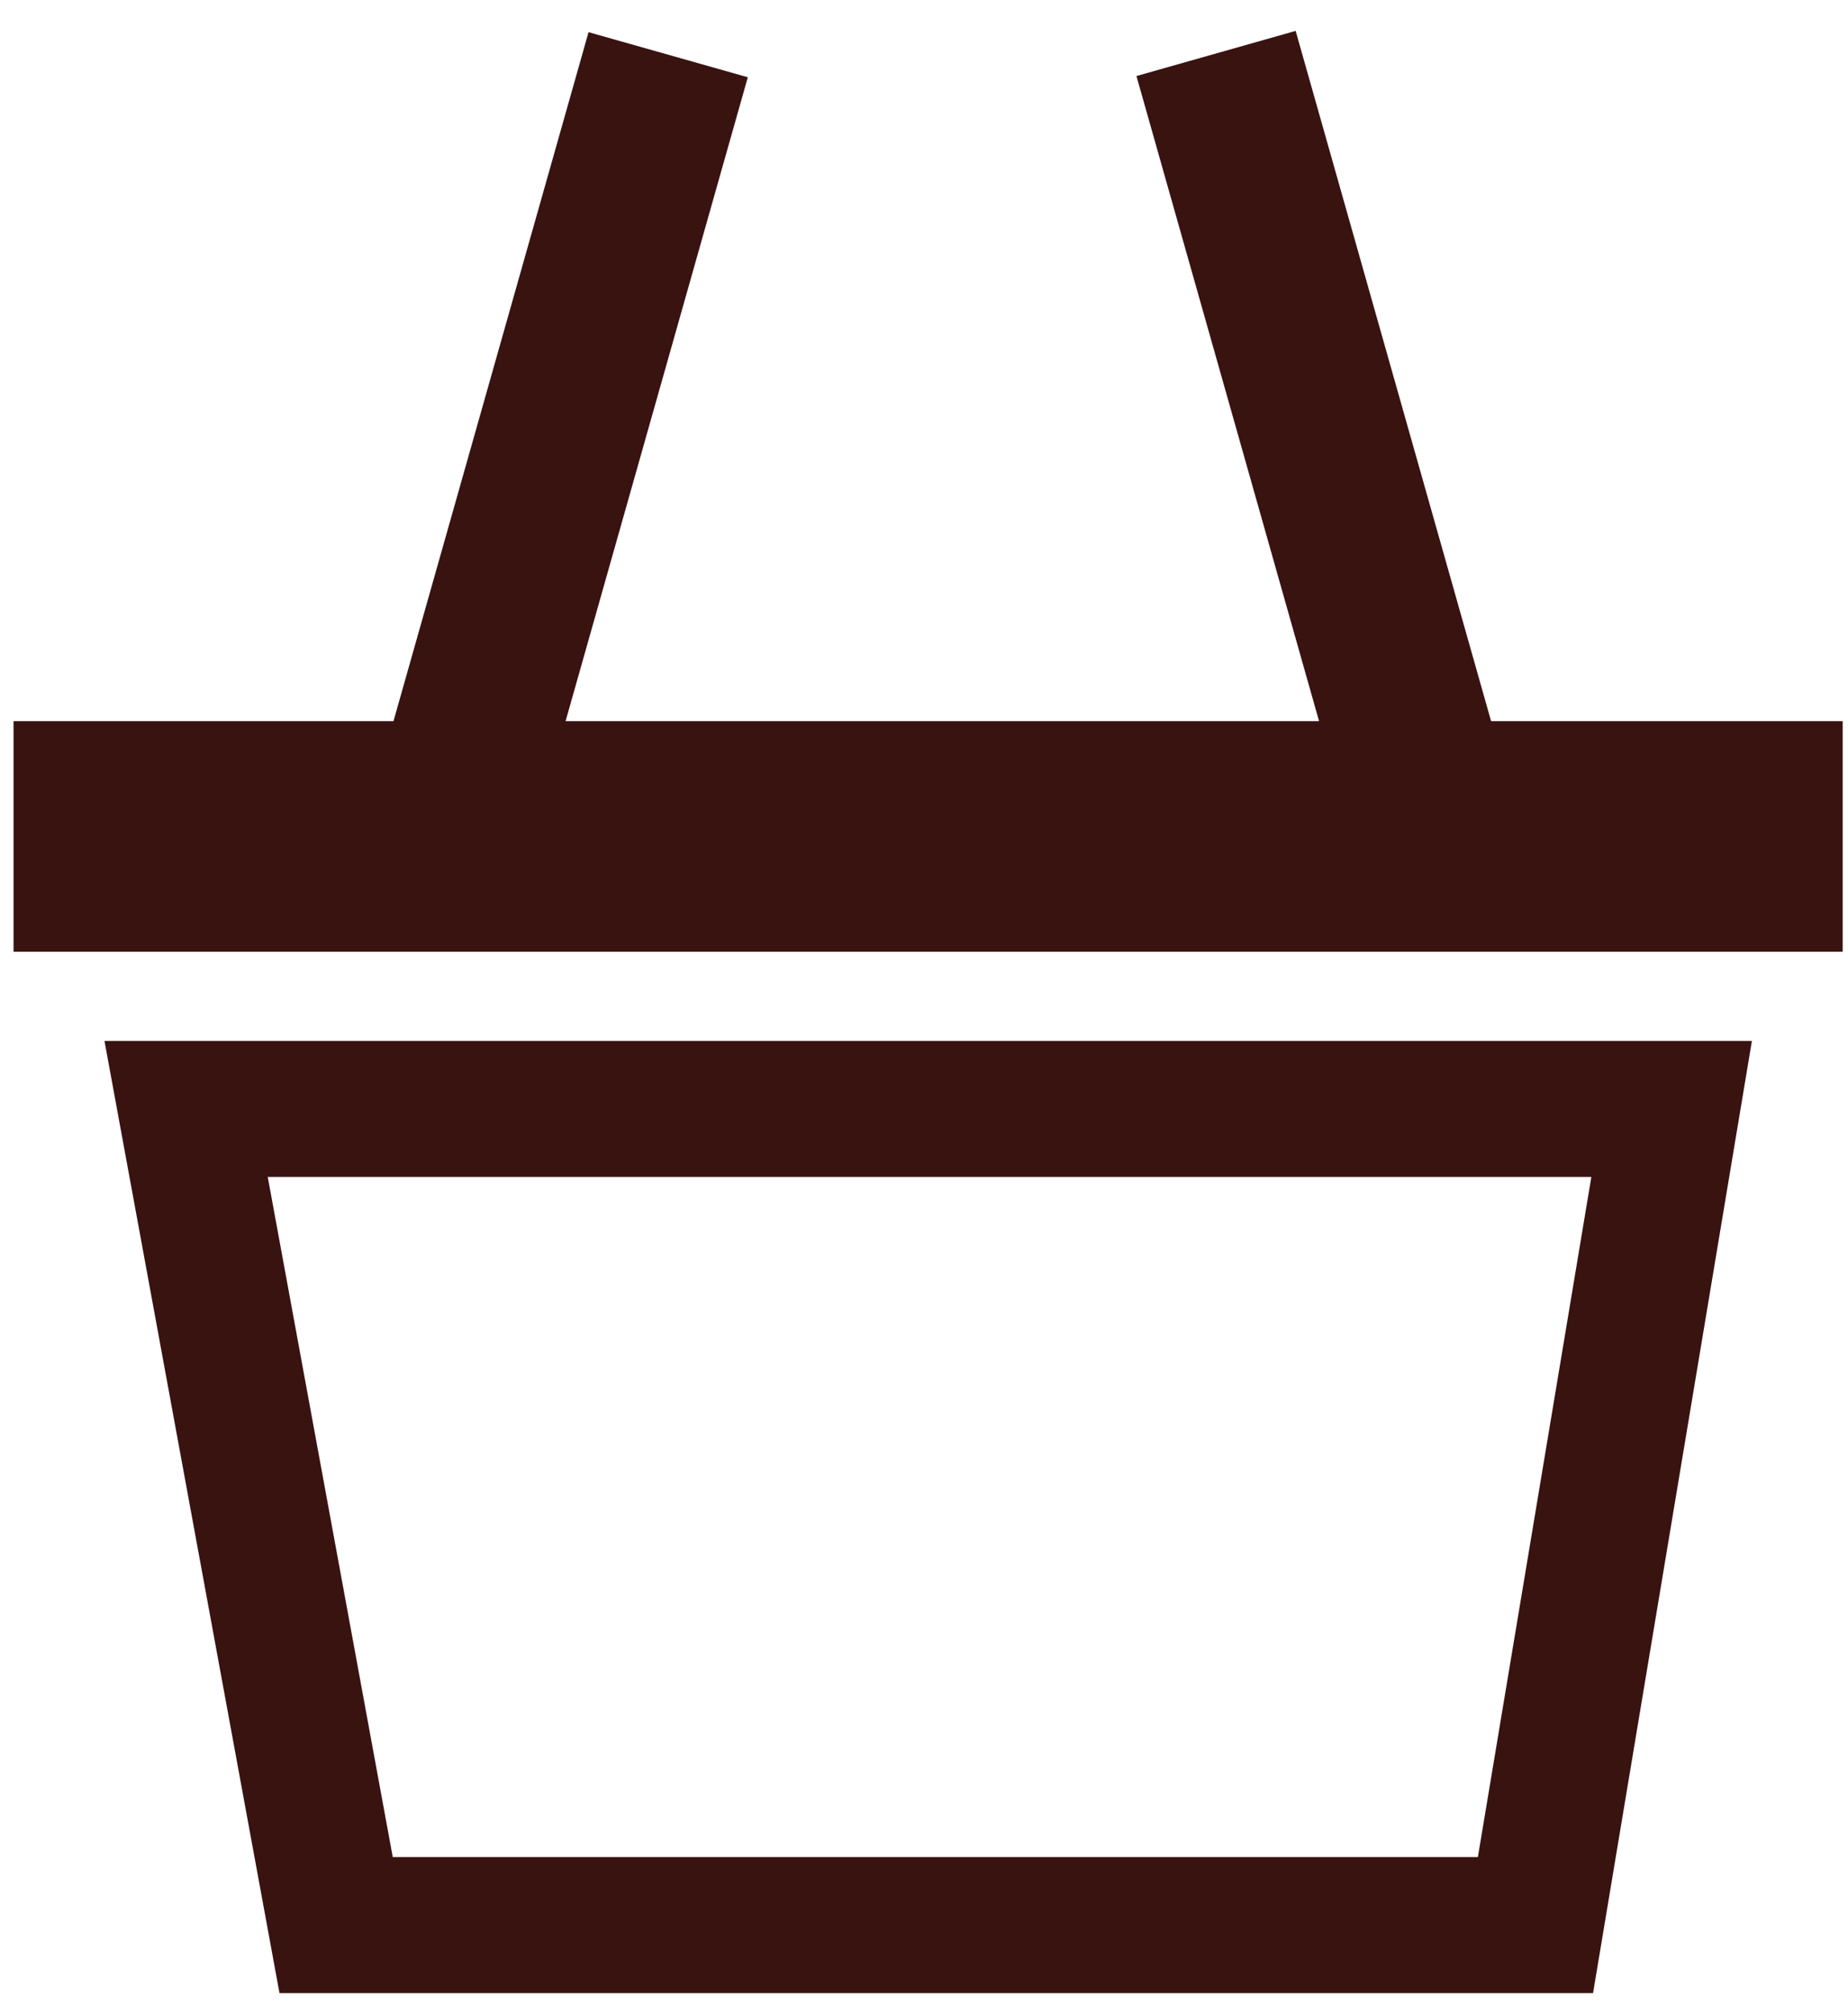 <?xml version="1.0" encoding="UTF-8"?> <svg xmlns="http://www.w3.org/2000/svg" width="34" height="37" viewBox="0 0 34 37" fill="none"> <path d="M8.443 13.605L11.691 2.136L12.214 2.284L9.202 12.923L8.751 14.515H10.405H24.268H25.922L25.472 12.923L22.453 2.261L22.975 2.113L26.23 13.605L26.488 14.515H27.434H32.651V16.254H1.5V14.515H7.24H8.185L8.443 13.605Z" stroke="#391310" stroke-width="2.502"></path> <path d="M3.424 20.396H30.755L28.25 35.407H6.184L3.424 20.396Z" stroke="#391310" stroke-width="2.502"></path> </svg> 